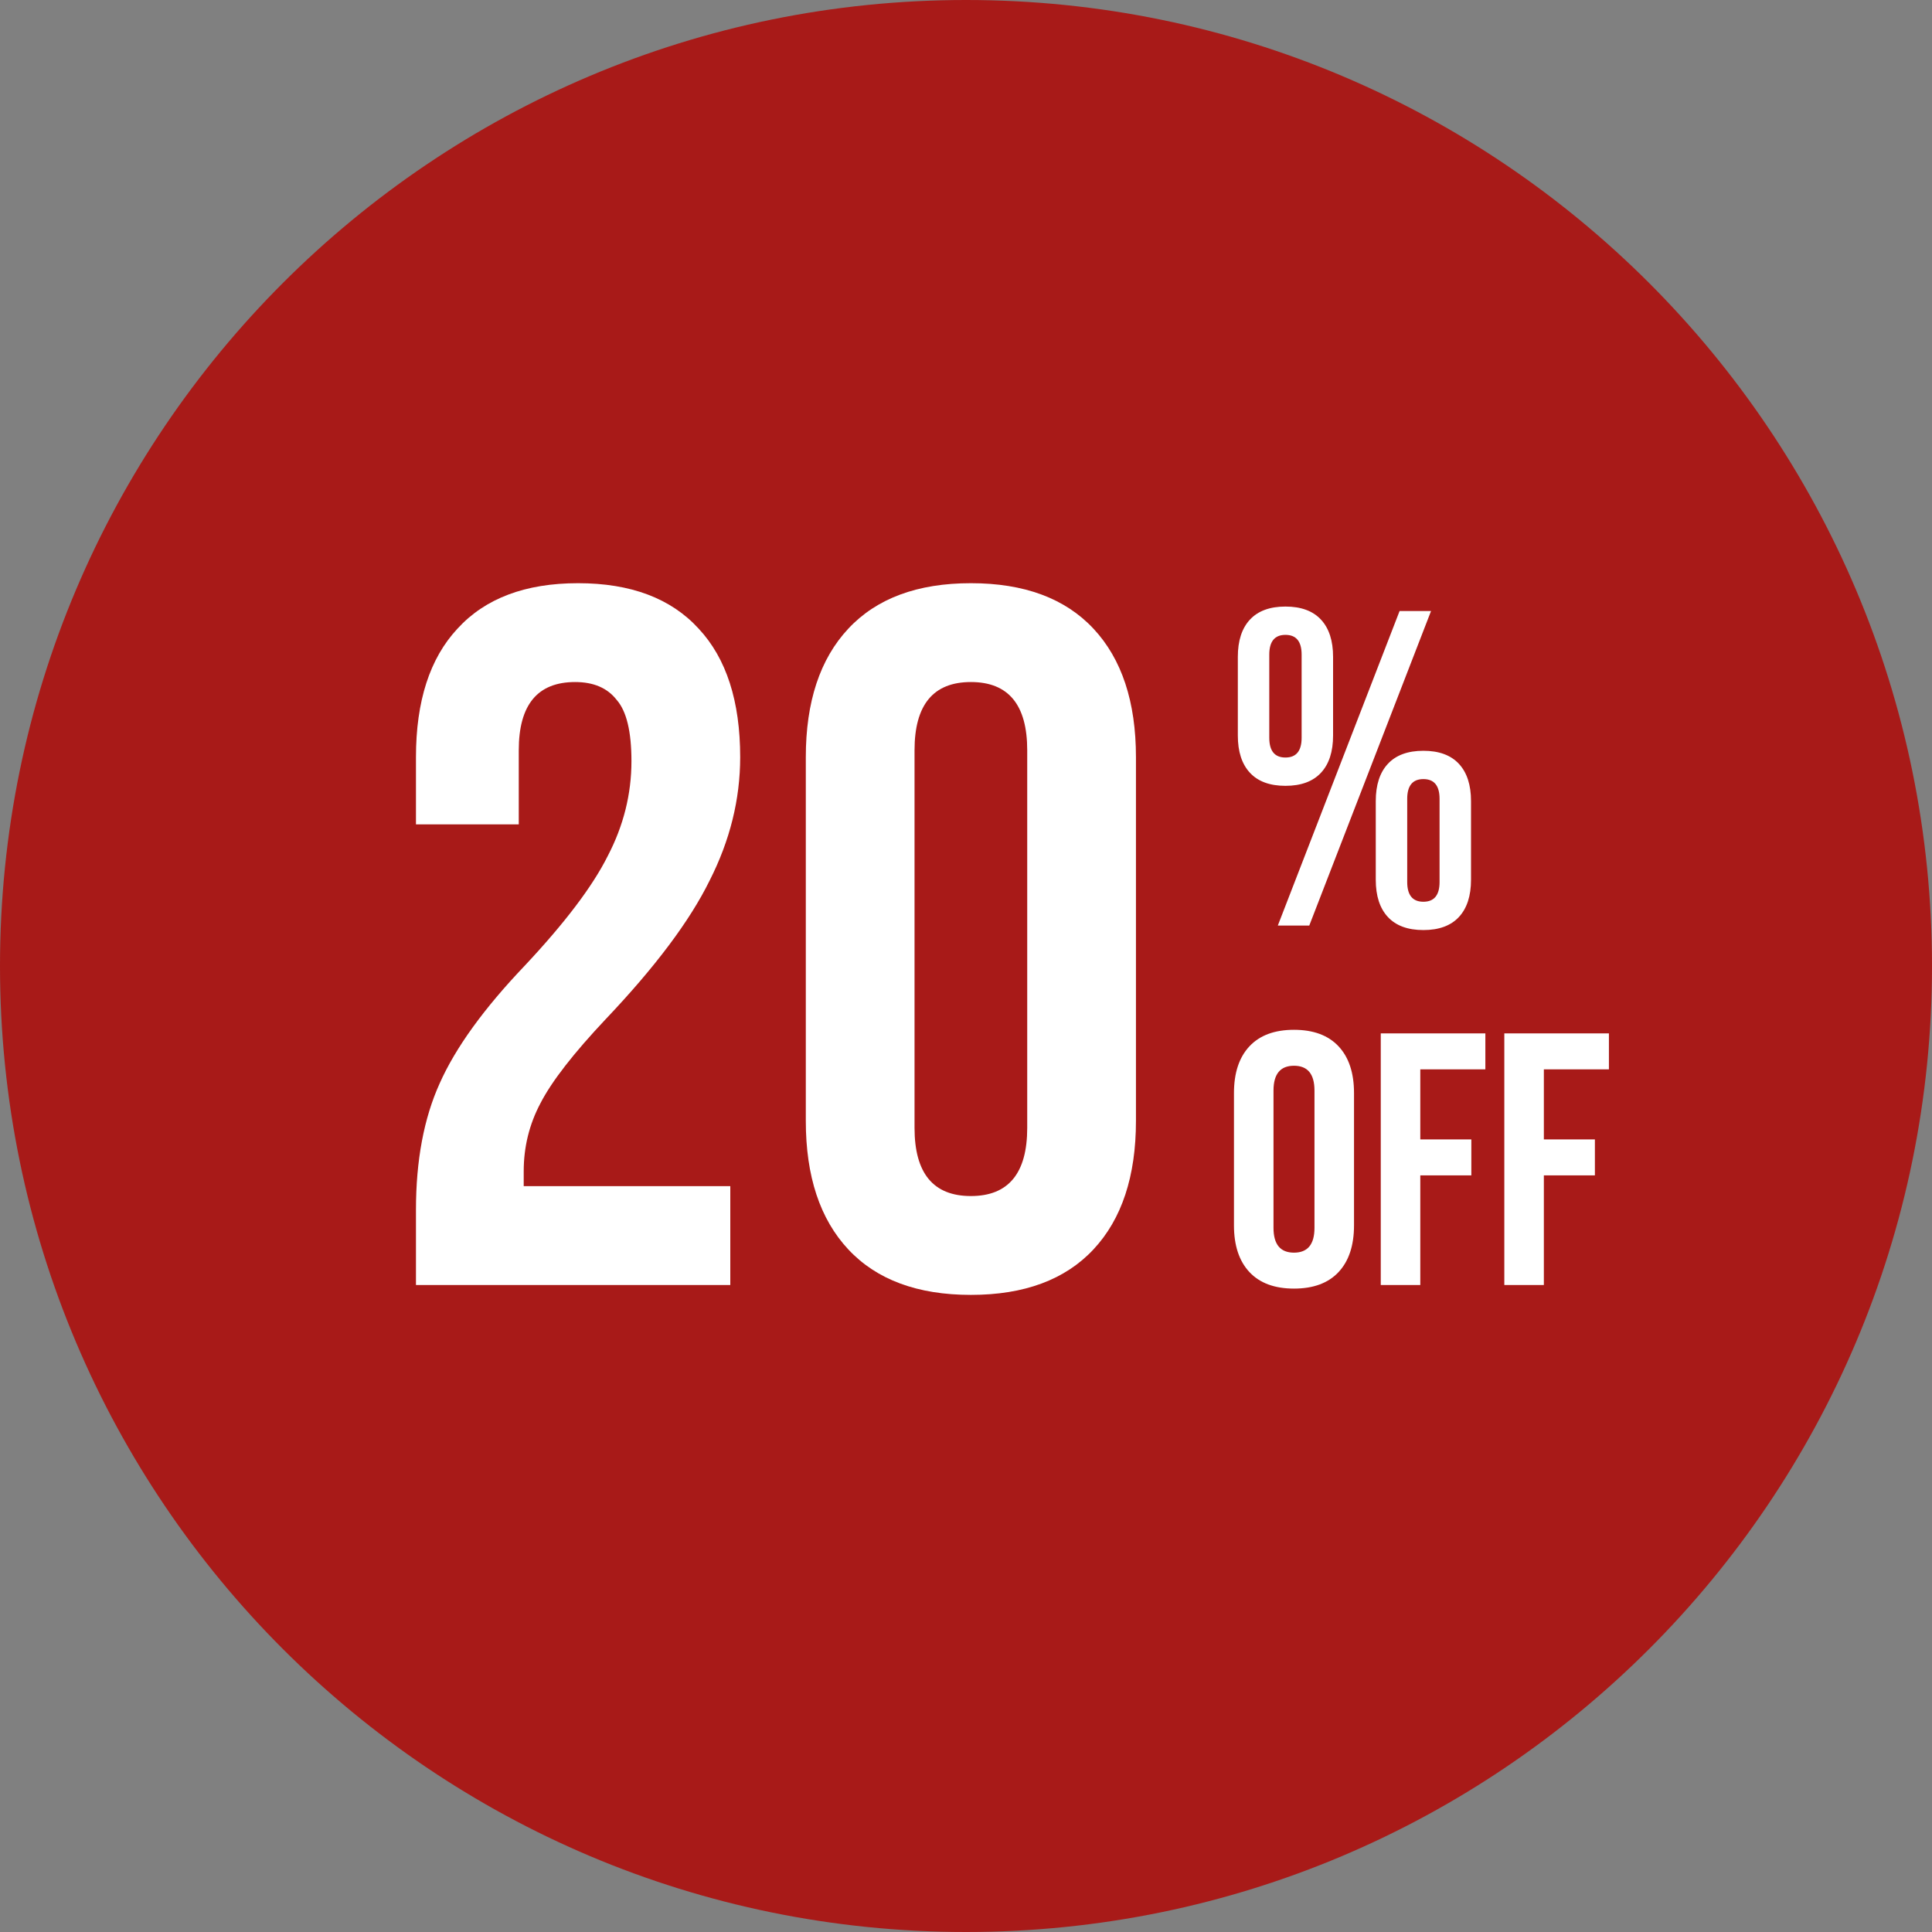 <svg width="215" height="215" viewBox="0 0 215 215" fill="none" xmlns="http://www.w3.org/2000/svg">
<rect x="0" y="0" width="215" height="215" fill="#808080" stroke="none"/>
<path d="M215 107.5C215 166.871 166.871 215 107.5 215C48.129 215 0 166.871 0 107.5C0 48.129 48.129 0 107.5 0C166.871 0 215 48.129 215 107.5Z" fill="#A81A18"/>
<path d="M46.29 134.64C46.29 129.14 47.17 124.447 48.93 120.56C50.69 116.6 53.843 112.237 58.39 107.47C62.863 102.703 65.943 98.633 67.63 95.26C69.39 91.887 70.27 88.367 70.27 84.7C70.27 81.4 69.72 79.127 68.62 77.88C67.593 76.56 66.053 75.9 64 75.9C59.82 75.9 57.73 78.43 57.73 83.49V91.74H46.29V84.26C46.29 78.027 47.83 73.26 50.91 69.96C53.99 66.587 58.463 64.9 64.33 64.9C70.197 64.9 74.67 66.587 77.75 69.96C80.83 73.26 82.37 78.027 82.37 84.26C82.37 88.953 81.233 93.537 78.96 98.01C76.76 102.483 72.91 107.617 67.41 113.41C63.817 117.223 61.397 120.34 60.15 122.76C58.903 125.107 58.28 127.637 58.28 130.35V132H81.27V143H46.29V134.64ZM108.043 144.1C102.103 144.1 97.556 142.413 94.403 139.04C91.25 135.667 89.673 130.9 89.673 124.74V84.26C89.673 78.1 91.25 73.333 94.403 69.96C97.556 66.587 102.103 64.9 108.043 64.9C113.983 64.9 118.53 66.587 121.683 69.96C124.836 73.333 126.413 78.1 126.413 84.26V124.74C126.413 130.9 124.836 135.667 121.683 139.04C118.53 142.413 113.983 144.1 108.043 144.1ZM108.043 133.1C112.223 133.1 114.313 130.57 114.313 125.51V83.49C114.313 78.43 112.223 75.9 108.043 75.9C103.863 75.9 101.773 78.43 101.773 83.49V125.51C101.773 130.57 103.863 133.1 108.043 133.1Z" fill="white"/>
<path d="M144 143.4C141.84 143.4 140.187 142.787 139.04 141.56C137.893 140.333 137.32 138.6 137.32 136.36V121.64C137.32 119.4 137.893 117.667 139.04 116.44C140.187 115.213 141.84 114.6 144 114.6C146.16 114.6 147.813 115.213 148.96 116.44C150.107 117.667 150.68 119.4 150.68 121.64V136.36C150.68 138.6 150.107 140.333 148.96 141.56C147.813 142.787 146.16 143.4 144 143.4ZM144 139.4C145.52 139.4 146.28 138.48 146.28 136.64V121.36C146.28 119.52 145.52 118.6 144 118.6C142.48 118.6 141.72 119.52 141.72 121.36V136.64C141.72 138.48 142.48 139.4 144 139.4ZM153.656 115H165.296V119H158.056V126.8H163.736V130.8H158.056V143H153.656V115ZM167.406 115H179.046V119H171.806V126.8H177.486V130.8H171.806V143H167.406V115Z" fill="white"/>
<path d="M143.05 87.45C141.317 87.45 140 86.967 139.1 86C138.2 85.033 137.75 83.65 137.75 81.85V73.1C137.75 71.3 138.2 69.917 139.1 68.95C140 67.983 141.317 67.5 143.05 67.5C144.783 67.5 146.1 67.983 147 68.95C147.9 69.917 148.35 71.3 148.35 73.1V81.85C148.35 83.65 147.9 85.033 147 86C146.1 86.967 144.783 87.45 143.05 87.45ZM155.75 68H159.25L145.7 103H142.2L155.75 68ZM143.05 84.3C144.25 84.3 144.85 83.567 144.85 82.1V72.85C144.85 71.383 144.25 70.65 143.05 70.65C141.85 70.65 141.25 71.383 141.25 72.85V82.1C141.25 83.567 141.85 84.3 143.05 84.3ZM158.4 103.5C156.667 103.5 155.35 103.017 154.45 102.05C153.55 101.083 153.1 99.7 153.1 97.9V89.15C153.1 87.35 153.55 85.967 154.45 85C155.35 84.033 156.667 83.55 158.4 83.55C160.133 83.55 161.45 84.033 162.35 85C163.25 85.967 163.7 87.35 163.7 89.15V97.9C163.7 99.7 163.25 101.083 162.35 102.05C161.45 103.017 160.133 103.5 158.4 103.5ZM158.4 100.35C159.6 100.35 160.2 99.617 160.2 98.15V88.9C160.2 87.433 159.6 86.7 158.4 86.7C157.2 86.7 156.6 87.433 156.6 88.9V98.15C156.6 99.617 157.2 100.35 158.4 100.35Z" fill="white"/>
</svg>
